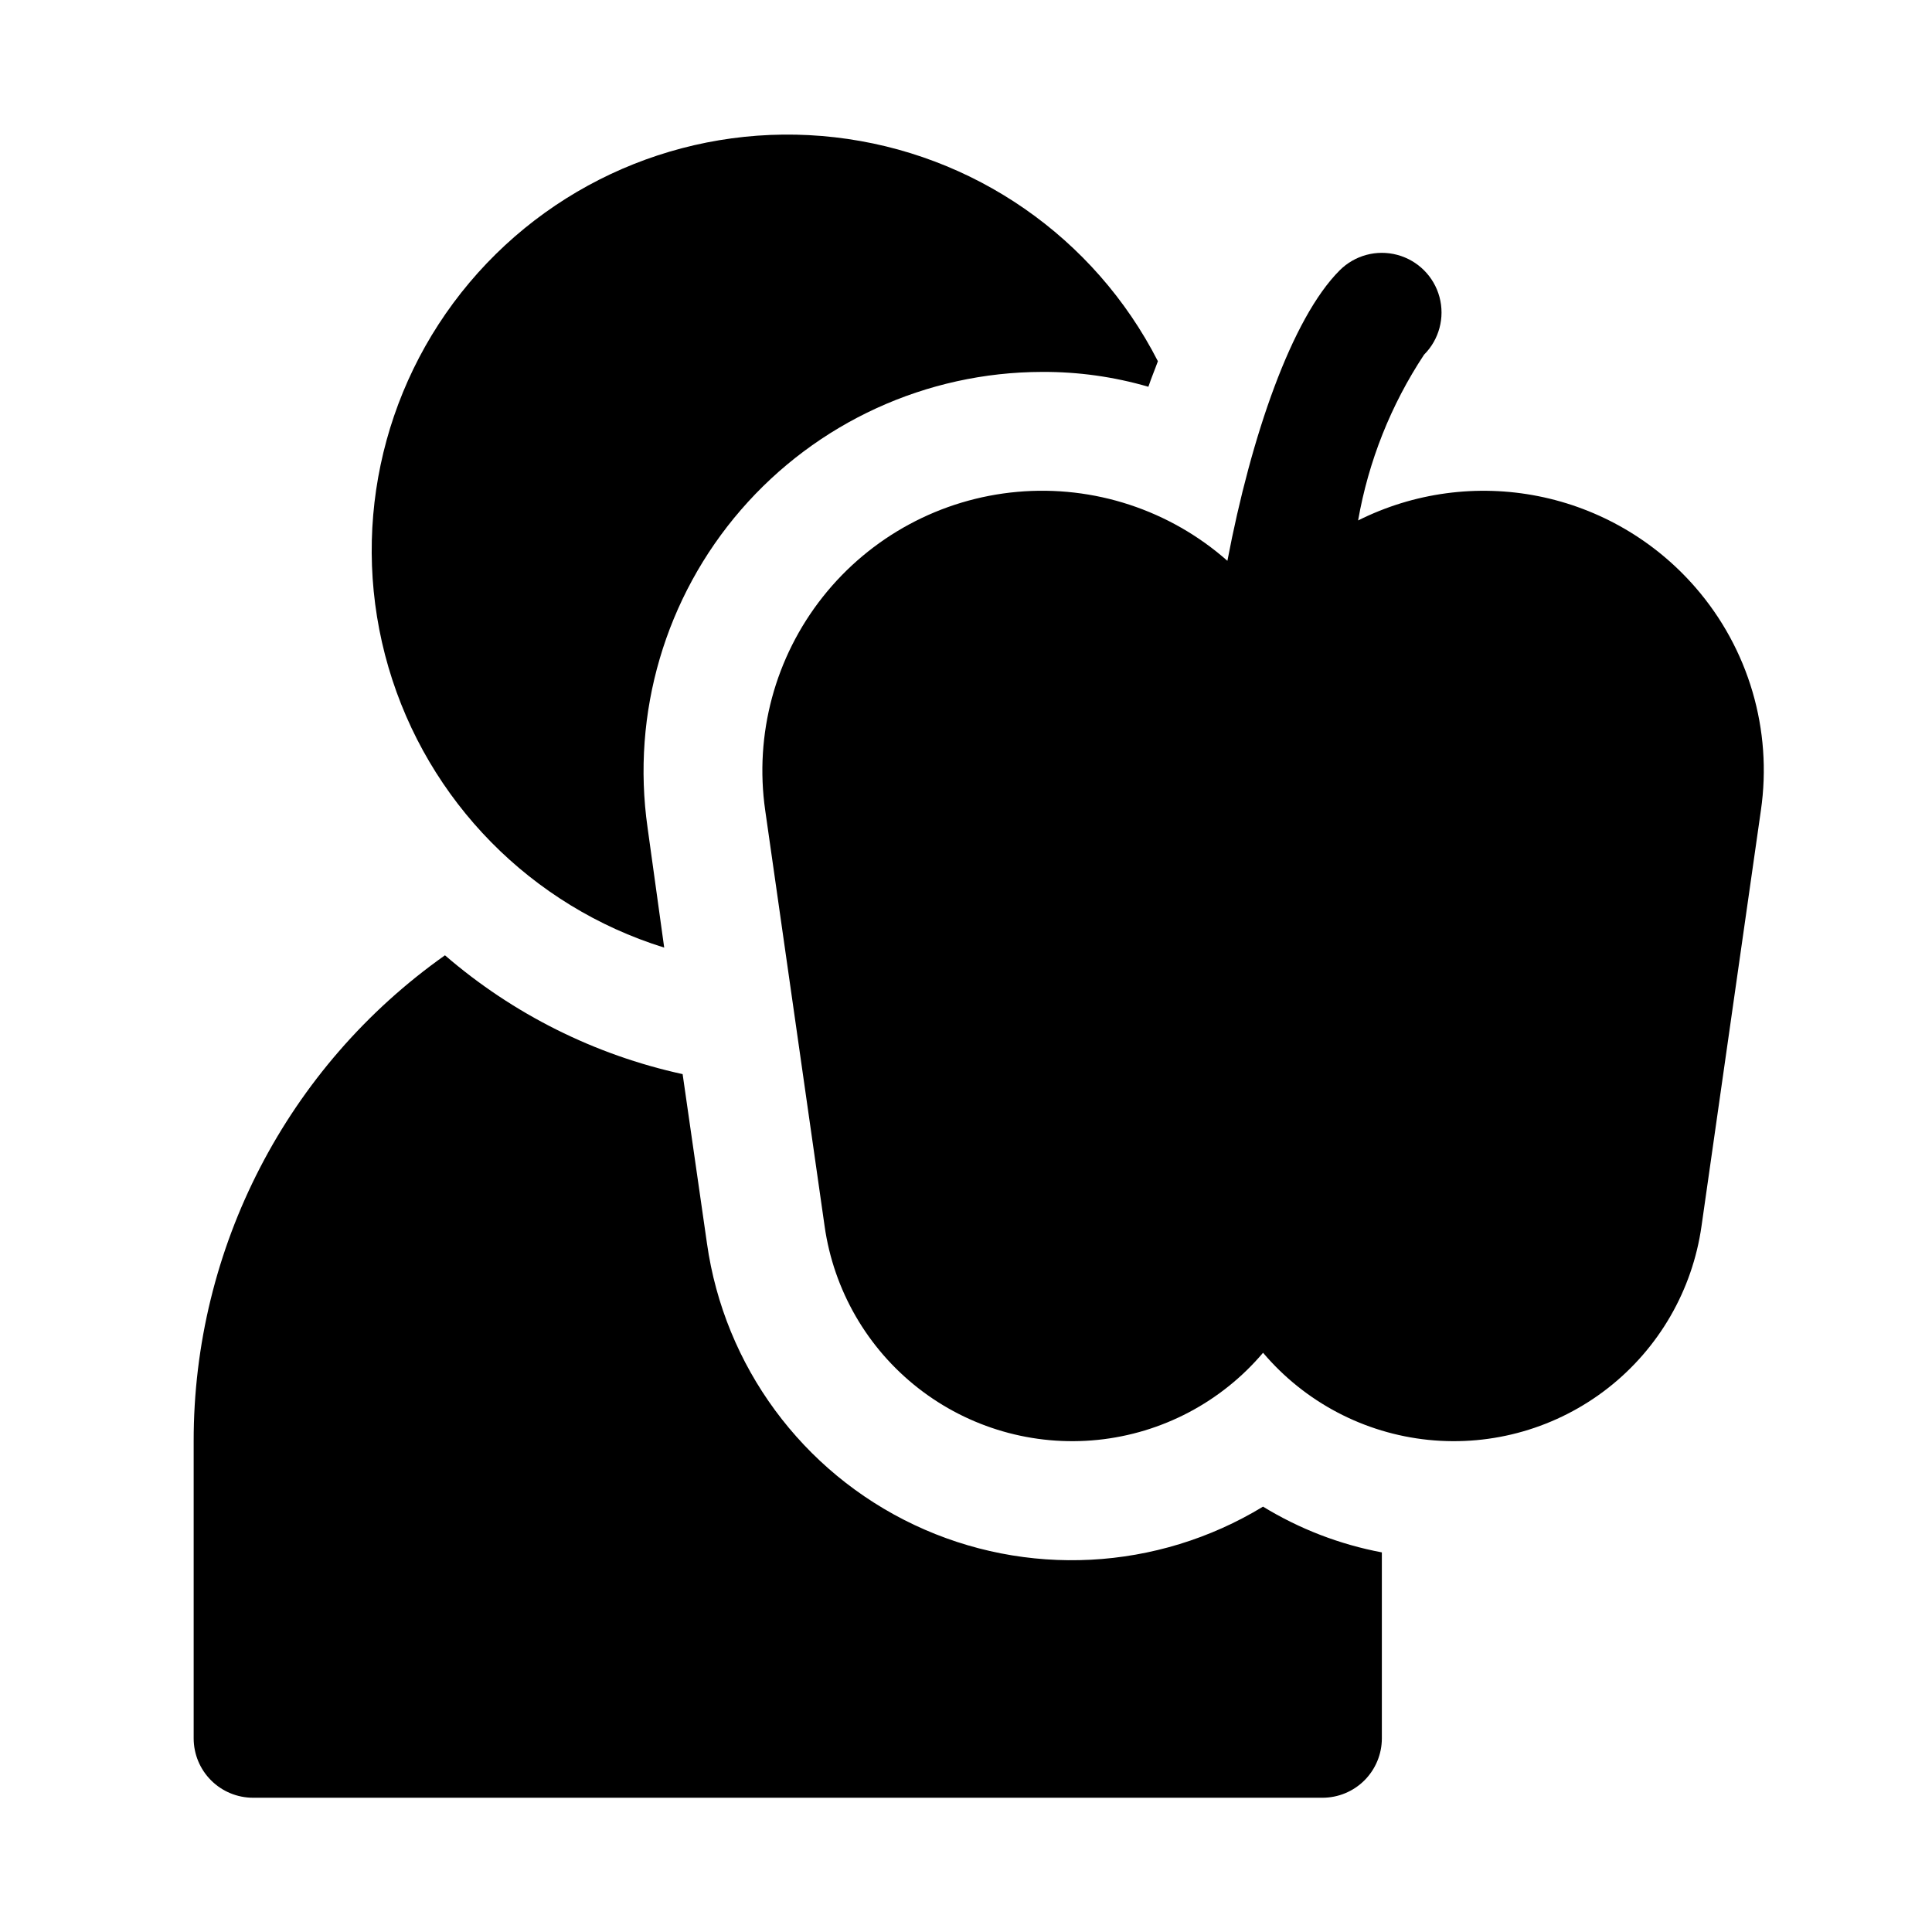 <?xml version="1.0" encoding="UTF-8"?>
<!-- Uploaded to: ICON Repo, www.svgrepo.com, Generator: ICON Repo Mixer Tools -->
<svg fill="#000000" width="800px" height="800px" version="1.1" viewBox="144 144 512 512" xmlns="http://www.w3.org/2000/svg">
 <g>
  <path d="m593.34 299.71c-10.812-12.477-25.473-21-41.664-24.219-16.195-3.223-33-0.961-47.762 6.43 2.742-15.688 8.691-30.641 17.477-43.926 3.992-3.992 5.551-9.812 4.09-15.27-1.461-5.457-5.723-9.715-11.18-11.18-5.453-1.461-11.273 0.098-15.27 4.094-12.754 12.754-23.457 43.926-29.758 76.988h0.004c-15.262-13.477-35.391-20.09-55.668-18.281-20.281 1.809-38.926 11.871-51.562 27.836-12.637 15.961-18.152 36.418-15.258 56.57l15.742 110.21c2.41 16.961 11.289 32.332 24.781 42.887 13.492 10.555 30.547 15.477 47.59 13.734 17.039-1.742 32.746-10.016 43.82-23.086 11.074 13.07 26.781 21.344 43.82 23.086 17.043 1.742 34.098-3.18 47.59-13.734 13.492-10.555 22.371-25.926 24.781-42.887l15.742-110.21c3.094-21.262-3.231-42.816-17.316-59.043z"/>
  <path d="m315.61 363.32c-4.328-30.328 4.699-61.043 24.75-84.207 20.051-23.16 49.156-36.496 79.793-36.551 9.531-0.051 19.023 1.273 28.18 3.934 0.789-2.363 1.73-4.566 2.519-6.769-16.801-32.879-48.949-55.16-85.633-59.348-36.688-4.191-73.031 10.27-96.812 38.516-23.781 28.242-31.836 66.52-21.457 101.96 10.375 35.434 37.809 63.316 73.07 74.27z"/>
  <path d="m478.72 543.27c-28.051 17.055-62.797 18.867-92.469 4.824-29.676-14.043-50.301-42.066-54.895-74.57l-6.453-44.871h-0.004c-23.285-5.086-44.934-15.91-62.977-31.488-41.82 29.547-66.66 77.582-66.598 128.79v78.723c0 4.176 1.66 8.18 4.613 11.133 2.953 2.953 6.957 4.609 11.133 4.609h283.39c4.176 0 8.184-1.656 11.133-4.609 2.953-2.953 4.613-6.957 4.613-11.133v-49.281c-11.145-2.098-21.812-6.203-31.488-12.121z"/>
 </g>
</svg>